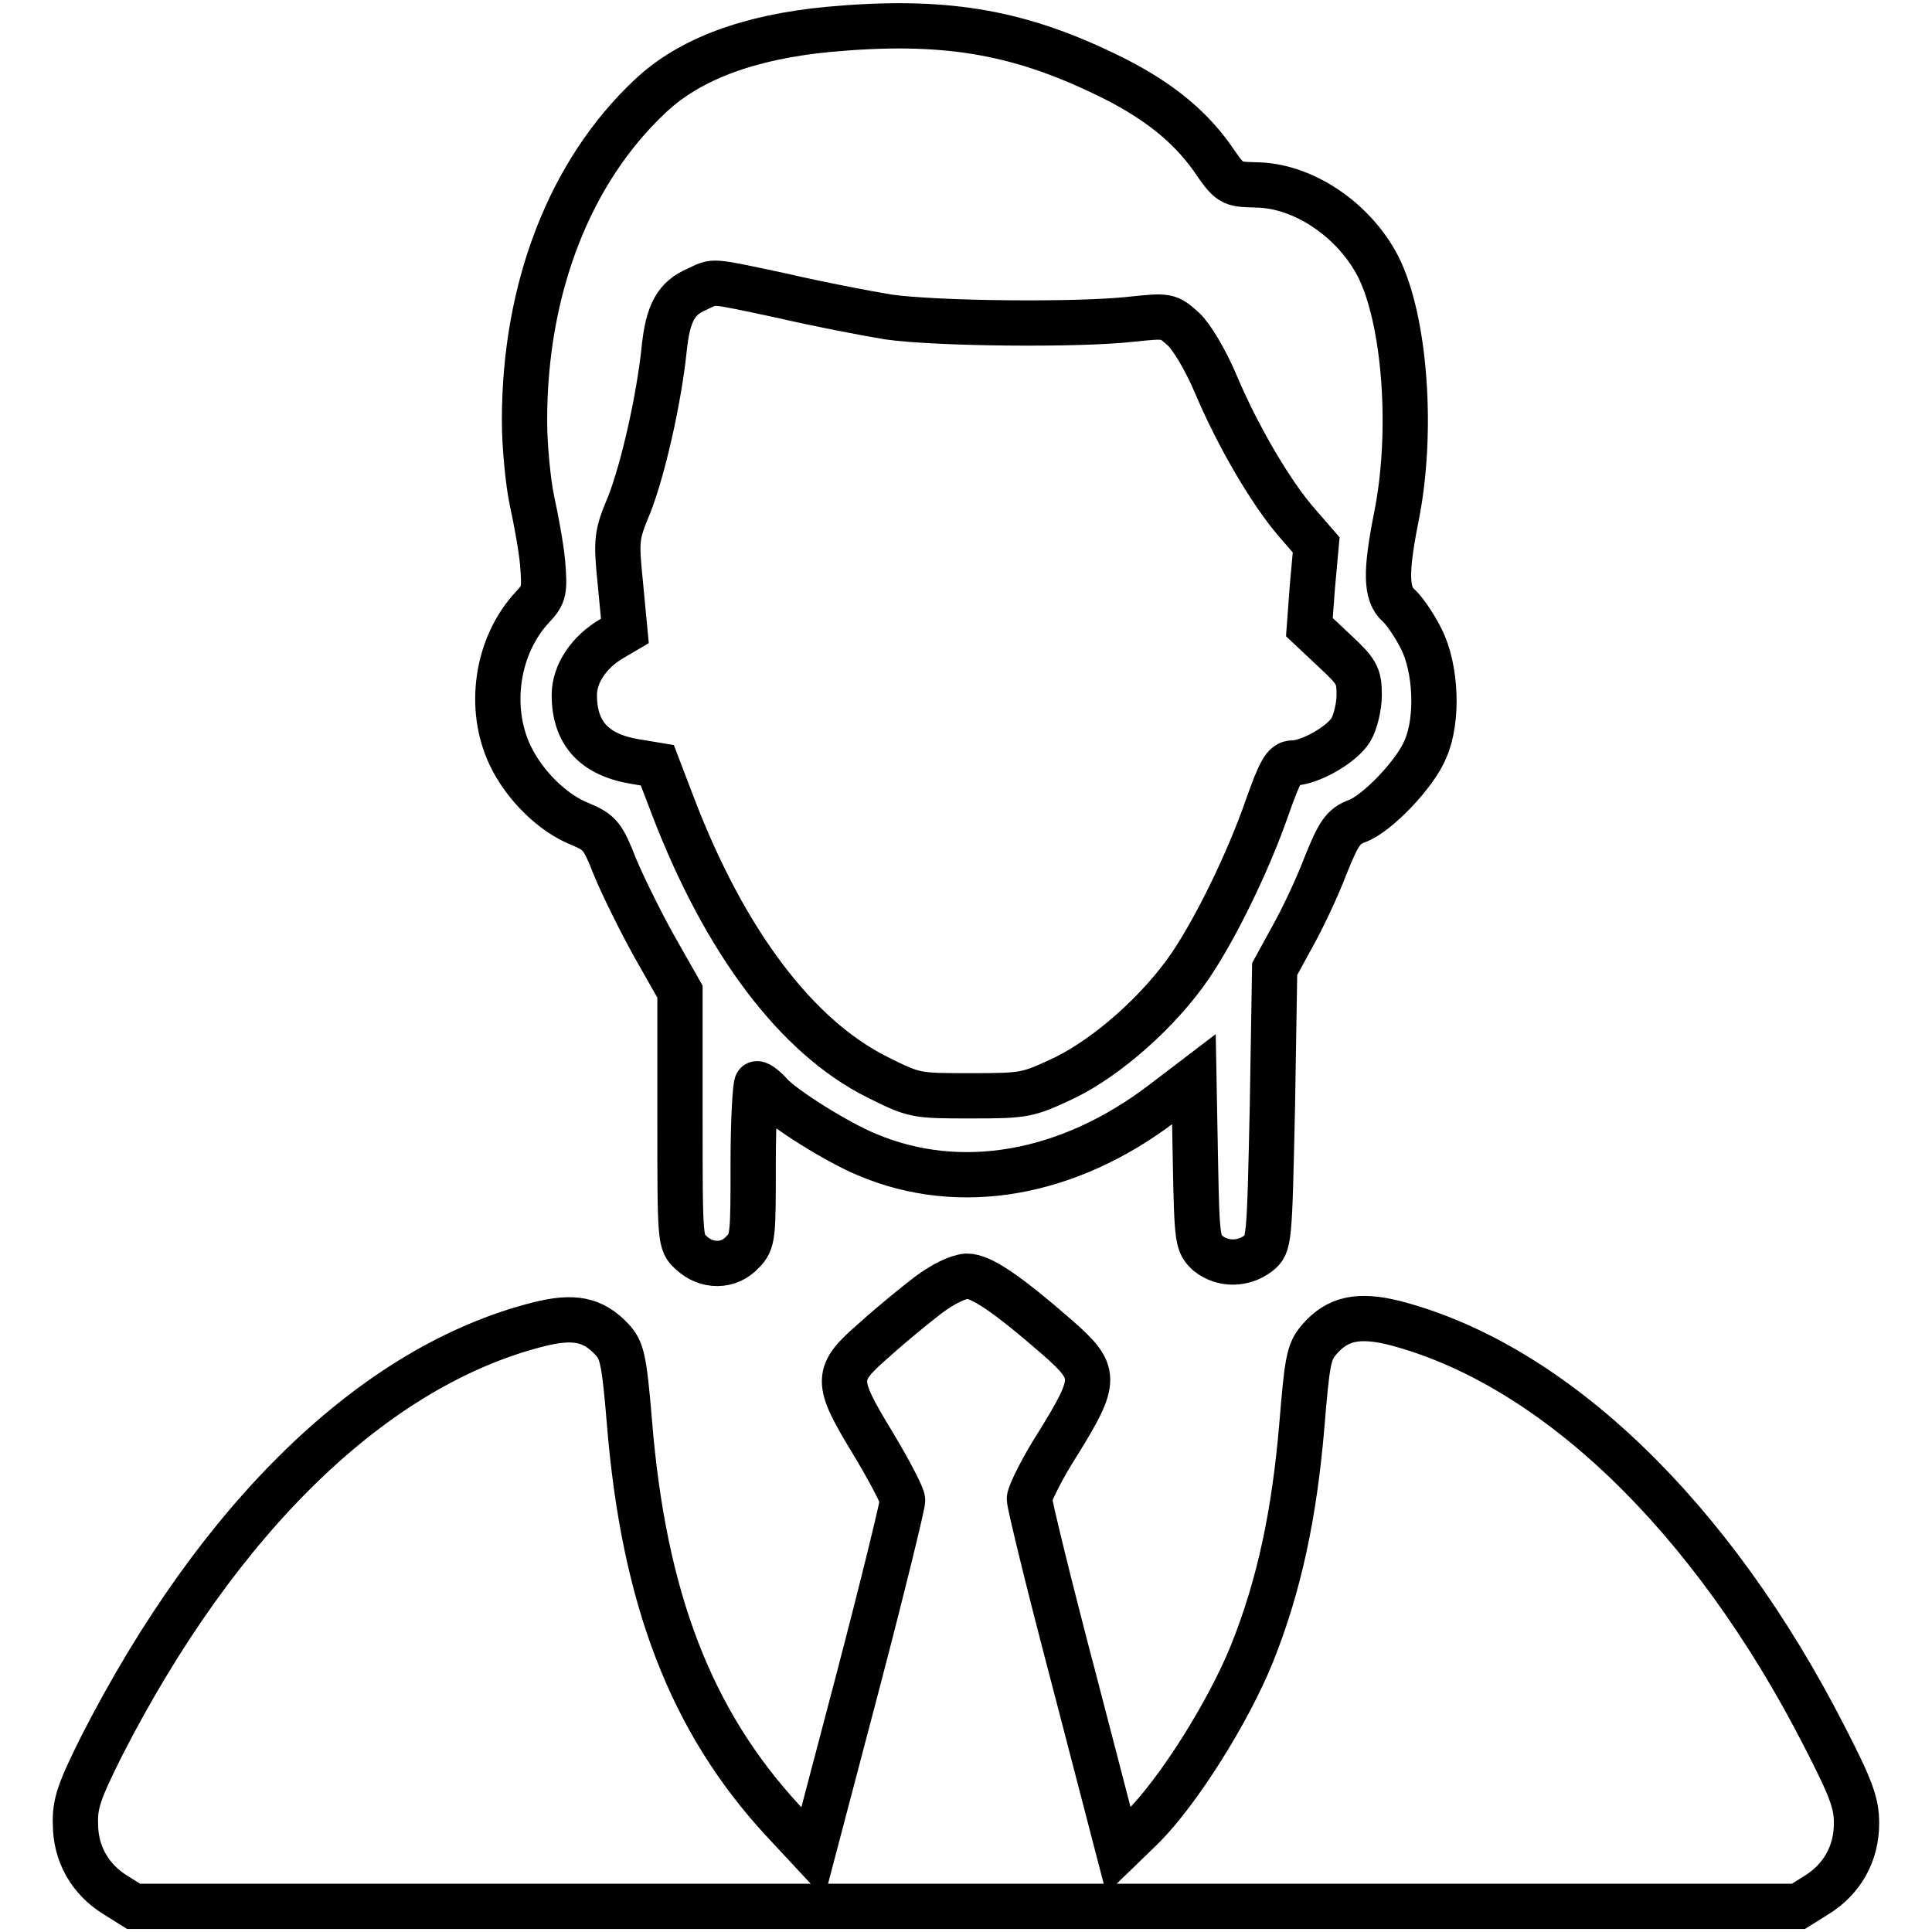 <?xml version="1.0" encoding="utf-8"?>
<!-- Svg Vector Icons : http://www.onlinewebfonts.com/icon -->
<!DOCTYPE svg PUBLIC "-//W3C//DTD SVG 1.1//EN" "http://www.w3.org/Graphics/SVG/1.1/DTD/svg11.dtd">
<svg version="1.1" xmlns="http://www.w3.org/2000/svg" xmlns:xlink="http://www.w3.org/1999/xlink" x="0px" y="0px" viewBox="0 0 256 256" enable-background="new 0 0 256 256" xml:space="preserve">
<g><g><g><path stroke-width="6" fill-opacity="0" stroke="#000000"  d="M109.7,3.9c-10.4,1-18.3,3.9-23.5,8.8c-10.7,10-16.7,25.5-16.7,43c0,3.5,0.5,8.4,1,10.7c0.5,2.3,1.2,6,1.4,8.2c0.3,3.7,0.2,4.2-1.3,5.8c-4.8,5.1-6,13.4-3,19.7c1.9,4,5.7,7.7,9.3,9.1c2.6,1.1,3,1.6,4.6,5.7c1,2.4,3.3,7.1,5.2,10.5l3.4,6v16.6c0,16.5,0,16.7,1.5,18c2,1.9,5,1.9,6.8-0.1c1.4-1.4,1.4-2.1,1.4-11.9c0-5.7,0.3-10.4,0.5-10.4c0.3,0,1.1,0.6,1.8,1.4c1.7,1.9,8.9,6.4,12.8,8c12.3,5.2,26.6,2.7,39.1-6.8l4.2-3.2l0.2,10.9c0.2,10.6,0.3,10.9,1.7,12.2c1.9,1.5,4.6,1.5,6.6,0c1.5-1.2,1.5-1.3,1.9-19.5l0.3-18.2l2.3-4.2c1.3-2.3,3.3-6.5,4.4-9.4c1.8-4.5,2.4-5.3,4.2-6c2.6-0.9,7.8-6.3,9.1-9.6c1.7-3.9,1.4-10.7-0.6-14.6c-0.9-1.8-2.3-3.8-3-4.4c-1.7-1.5-1.7-4.5-0.3-11.6c2.3-11.3,1.2-26.2-2.4-33.3c-3.2-6.2-10-10.8-16.3-10.8c-3.2-0.1-3.3-0.1-5.7-3.6c-3.2-4.5-7.7-8-14.2-11.1C134.6,4.1,124.8,2.5,109.7,3.9z M103.7,39.2c4.7,1.1,11,2.3,14,2.8c6.3,0.9,25.1,1.1,32.2,0.3c4.8-0.5,4.9-0.5,6.9,1.3c1.1,1,3,4.2,4.3,7.3c3,7.1,7.4,14.5,10.7,18.3l2.6,3l-0.5,5.5l-0.4,5.4l3.3,3.1c3,2.8,3.3,3.3,3.3,5.9c0,1.5-0.5,3.6-1.1,4.6c-1.2,2-5.5,4.4-7.7,4.4c-1.1,0-1.7,1.1-3.4,5.9c-2.5,7.2-6.8,16-10.2,21c-4.1,6-10.9,12-16.6,14.8c-4.9,2.3-5.2,2.4-12.4,2.4c-7.4,0-7.5,0-12.5-2.5c-10.6-5.3-20.1-17.8-27-35.8l-2.1-5.5l-3-0.5c-5.4-0.9-8-3.8-8-8.8c0-2.8,1.9-5.7,5-7.5l1.7-1l-0.6-6.3c-0.6-5.9-0.5-6.4,1.2-10.5c1.8-4.6,3.9-13.8,4.6-20.5c0.5-4.9,1.6-6.8,4.4-8C94.8,37.2,93.8,37.1,103.7,39.2z"/><path stroke-width="6" fill-opacity="0" stroke="#000000"  d="M123,171.6c-1.7,1.3-4.9,3.9-7.1,5.9c-5.3,4.6-5.3,5.4-0.2,13.8c2.1,3.5,3.9,6.9,3.9,7.5c0,0.6-2.6,11.3-5.9,23.9l-6,22.8l-4-4.3c-12.1-13.1-18.4-29.3-20.3-52.8c-0.7-8.4-1-9.5-2.3-10.9c-2.5-2.7-5.1-3.2-9.8-2C49.6,181,29,201,13.5,231.3c-3,6-3.6,7.7-3.5,10.4c0,3.9,1.9,7.3,5.3,9.4l2.4,1.5H128h110.3l2.4-1.5c3.4-2.1,5.3-5.5,5.3-9.5c0-2.7-0.7-4.6-4.3-11.6c-14.9-29.1-35.8-49.2-56.9-54.7c-4.8-1.2-7.6-0.6-10,2.2c-1.4,1.6-1.6,2.9-2.3,11.4c-1,11.8-3,21.2-6.6,30.2c-3.2,7.9-9.8,18.3-14.5,23l-3.2,3.1l-5.9-22.7c-3.3-12.5-5.9-23.2-5.9-23.9c0-0.6,1.7-4.1,3.9-7.5c5.1-8.3,5.1-9.2-0.1-13.8c-6.9-6-10.2-8.2-12.1-8.2C126.9,169.2,125,170.1,123,171.6z"/></g></g></g>
</svg>